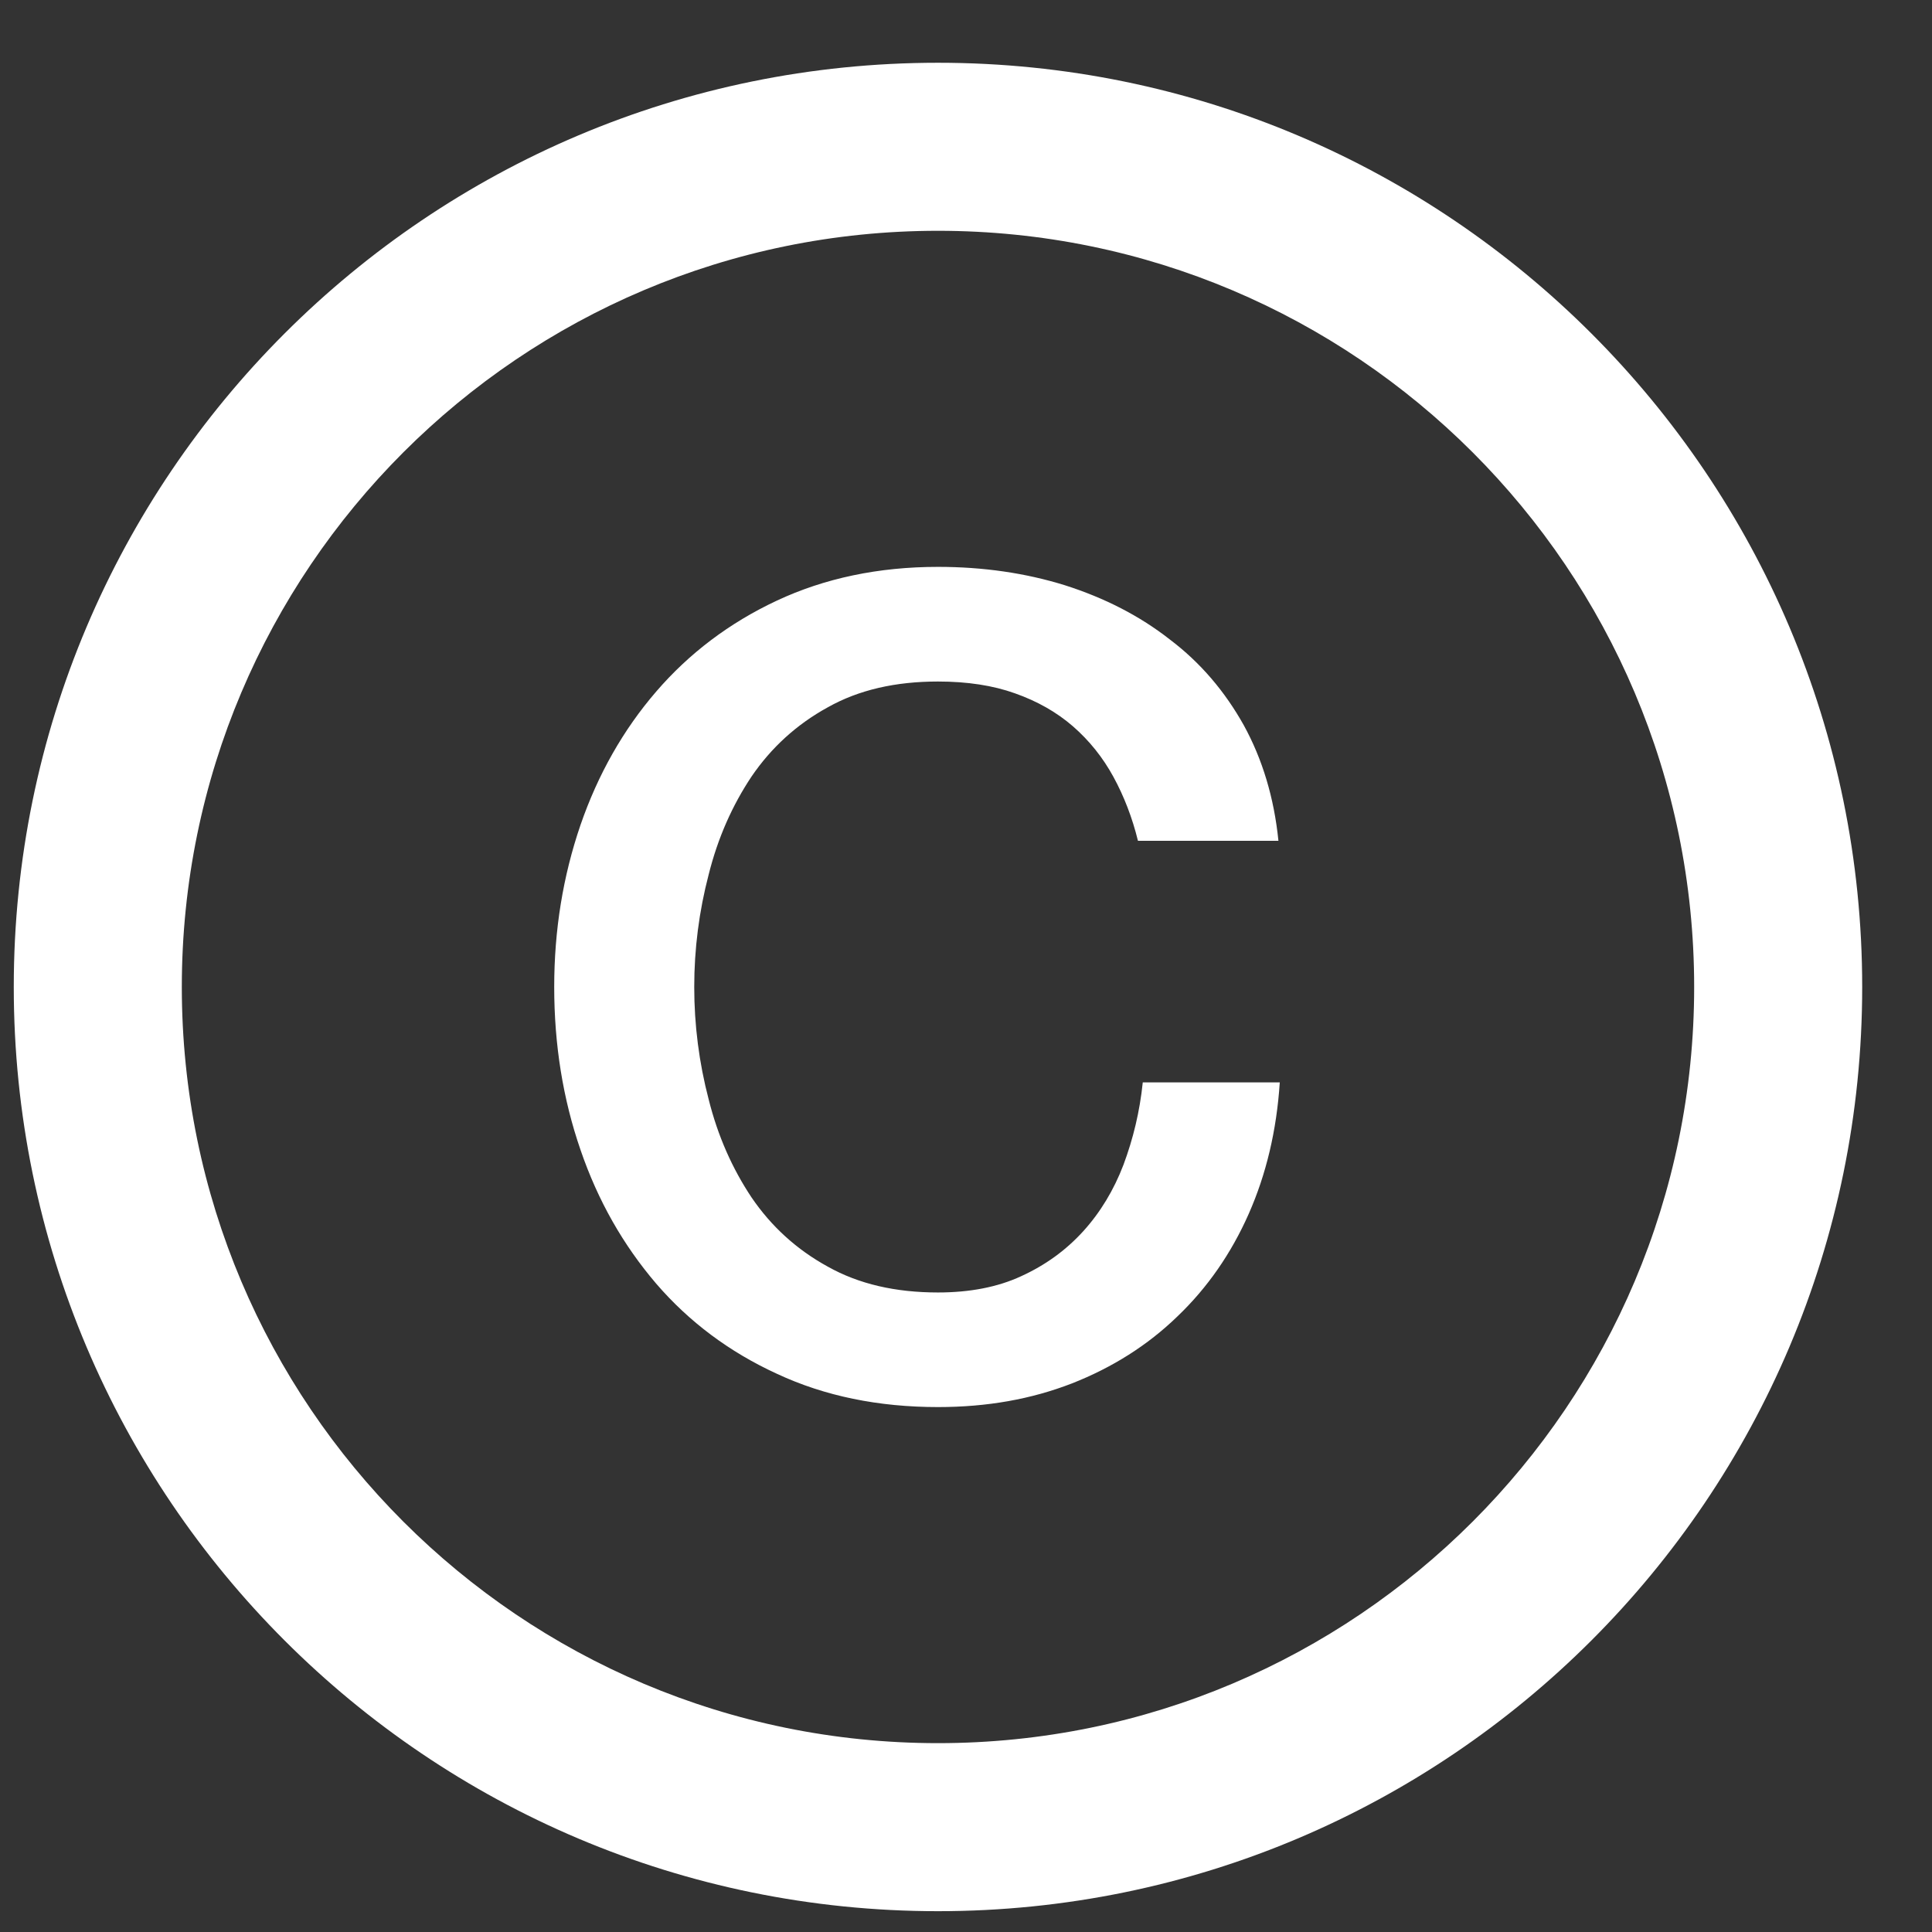 <svg xmlns="http://www.w3.org/2000/svg" xmlns:xlink="http://www.w3.org/1999/xlink" width="1080" zoomAndPan="magnify" viewBox="0 0 810 810" height="1080" preserveAspectRatio="xMidYMid meet" version="1.0"><rect x="0" y="0" width="810" height="810" fill="#333333" stroke="none"/><defs><clipPath id="eea22c23c0"><path d="M 5.773 26 L 781 26 L 781 802 L 5.773 802 Z M 5.773 26 " clip-rule="nonzero"/></clipPath></defs><g clip-path="url(#eea22c23c0)"><path fill="#ffffff" d="M 393.254 801.273 C 179.332 801.273 5.773 627.73 5.773 413.793 C 5.773 199.871 179.332 26.312 393.254 26.312 C 607.191 26.312 780.734 199.871 780.734 413.793 C 780.734 627.73 607.191 801.273 393.254 801.273 Z M 393.254 730.824 C 568.301 730.824 710.285 588.84 710.285 413.793 C 710.285 238.766 568.301 96.762 393.254 96.762 C 218.227 96.762 76.227 238.766 76.227 413.793 C 76.227 588.84 218.227 730.824 393.254 730.824 Z M 477.094 352.516 C 474.715 342.793 471.23 333.805 466.824 325.73 C 462.426 317.656 456.734 310.504 449.762 304.449 C 442.977 298.578 434.902 293.988 425.547 290.688 C 416.371 287.387 405.547 285.73 393.254 285.73 C 375.461 285.73 360.051 289.223 347.02 296.559 C 333.996 303.711 323.355 313.438 315.098 325.547 C 307.027 337.656 300.973 351.234 297.117 366.645 C 293.082 382.051 291.062 397.832 291.062 413.793 C 291.062 429.754 293.082 445.535 297.117 460.945 C 300.973 476.355 307.027 489.926 315.098 502.043 C 323.355 514.164 333.996 523.883 347.02 531.023 C 360.051 538.352 375.461 541.875 393.254 541.875 C 406.461 541.875 418.203 539.664 428.113 535.062 C 438.203 530.461 446.824 524.262 454.168 516.184 C 461.32 508.293 467.008 498.898 471.043 488.285 C 475.082 477.434 477.844 466.082 479.113 453.789 L 536.551 453.789 C 535.238 473.957 530.871 492.324 523.496 508.996 C 516.168 525.527 506.258 539.855 493.625 551.926 C 481.133 564.043 466.273 573.387 449.395 580.012 C 432.332 586.633 413.805 589.922 393.254 589.922 C 368.305 589.922 345.738 585.316 325.738 575.973 C 305.742 566.812 288.859 554.133 275.105 538.164 C 261.344 522.055 250.699 503.5 243.363 482.035 C 236.023 460.762 232.355 438.008 232.355 413.793 C 232.355 389.941 236.023 367.375 243.363 345.91 C 250.699 324.629 261.344 305.914 275.105 289.953 C 288.859 273.988 305.742 261.148 325.738 251.793 C 345.738 242.438 368.305 237.664 393.254 237.664 C 412.148 237.664 429.945 240.234 446.461 245.371 C 463.156 250.691 477.844 258.215 490.477 268.121 C 503.348 277.848 513.586 289.953 521.477 304.082 C 529.227 318.207 534.156 334.352 535.988 352.516 Z M 477.094 352.516 " fill-opacity="1" fill-rule="nonzero"/></g></svg>